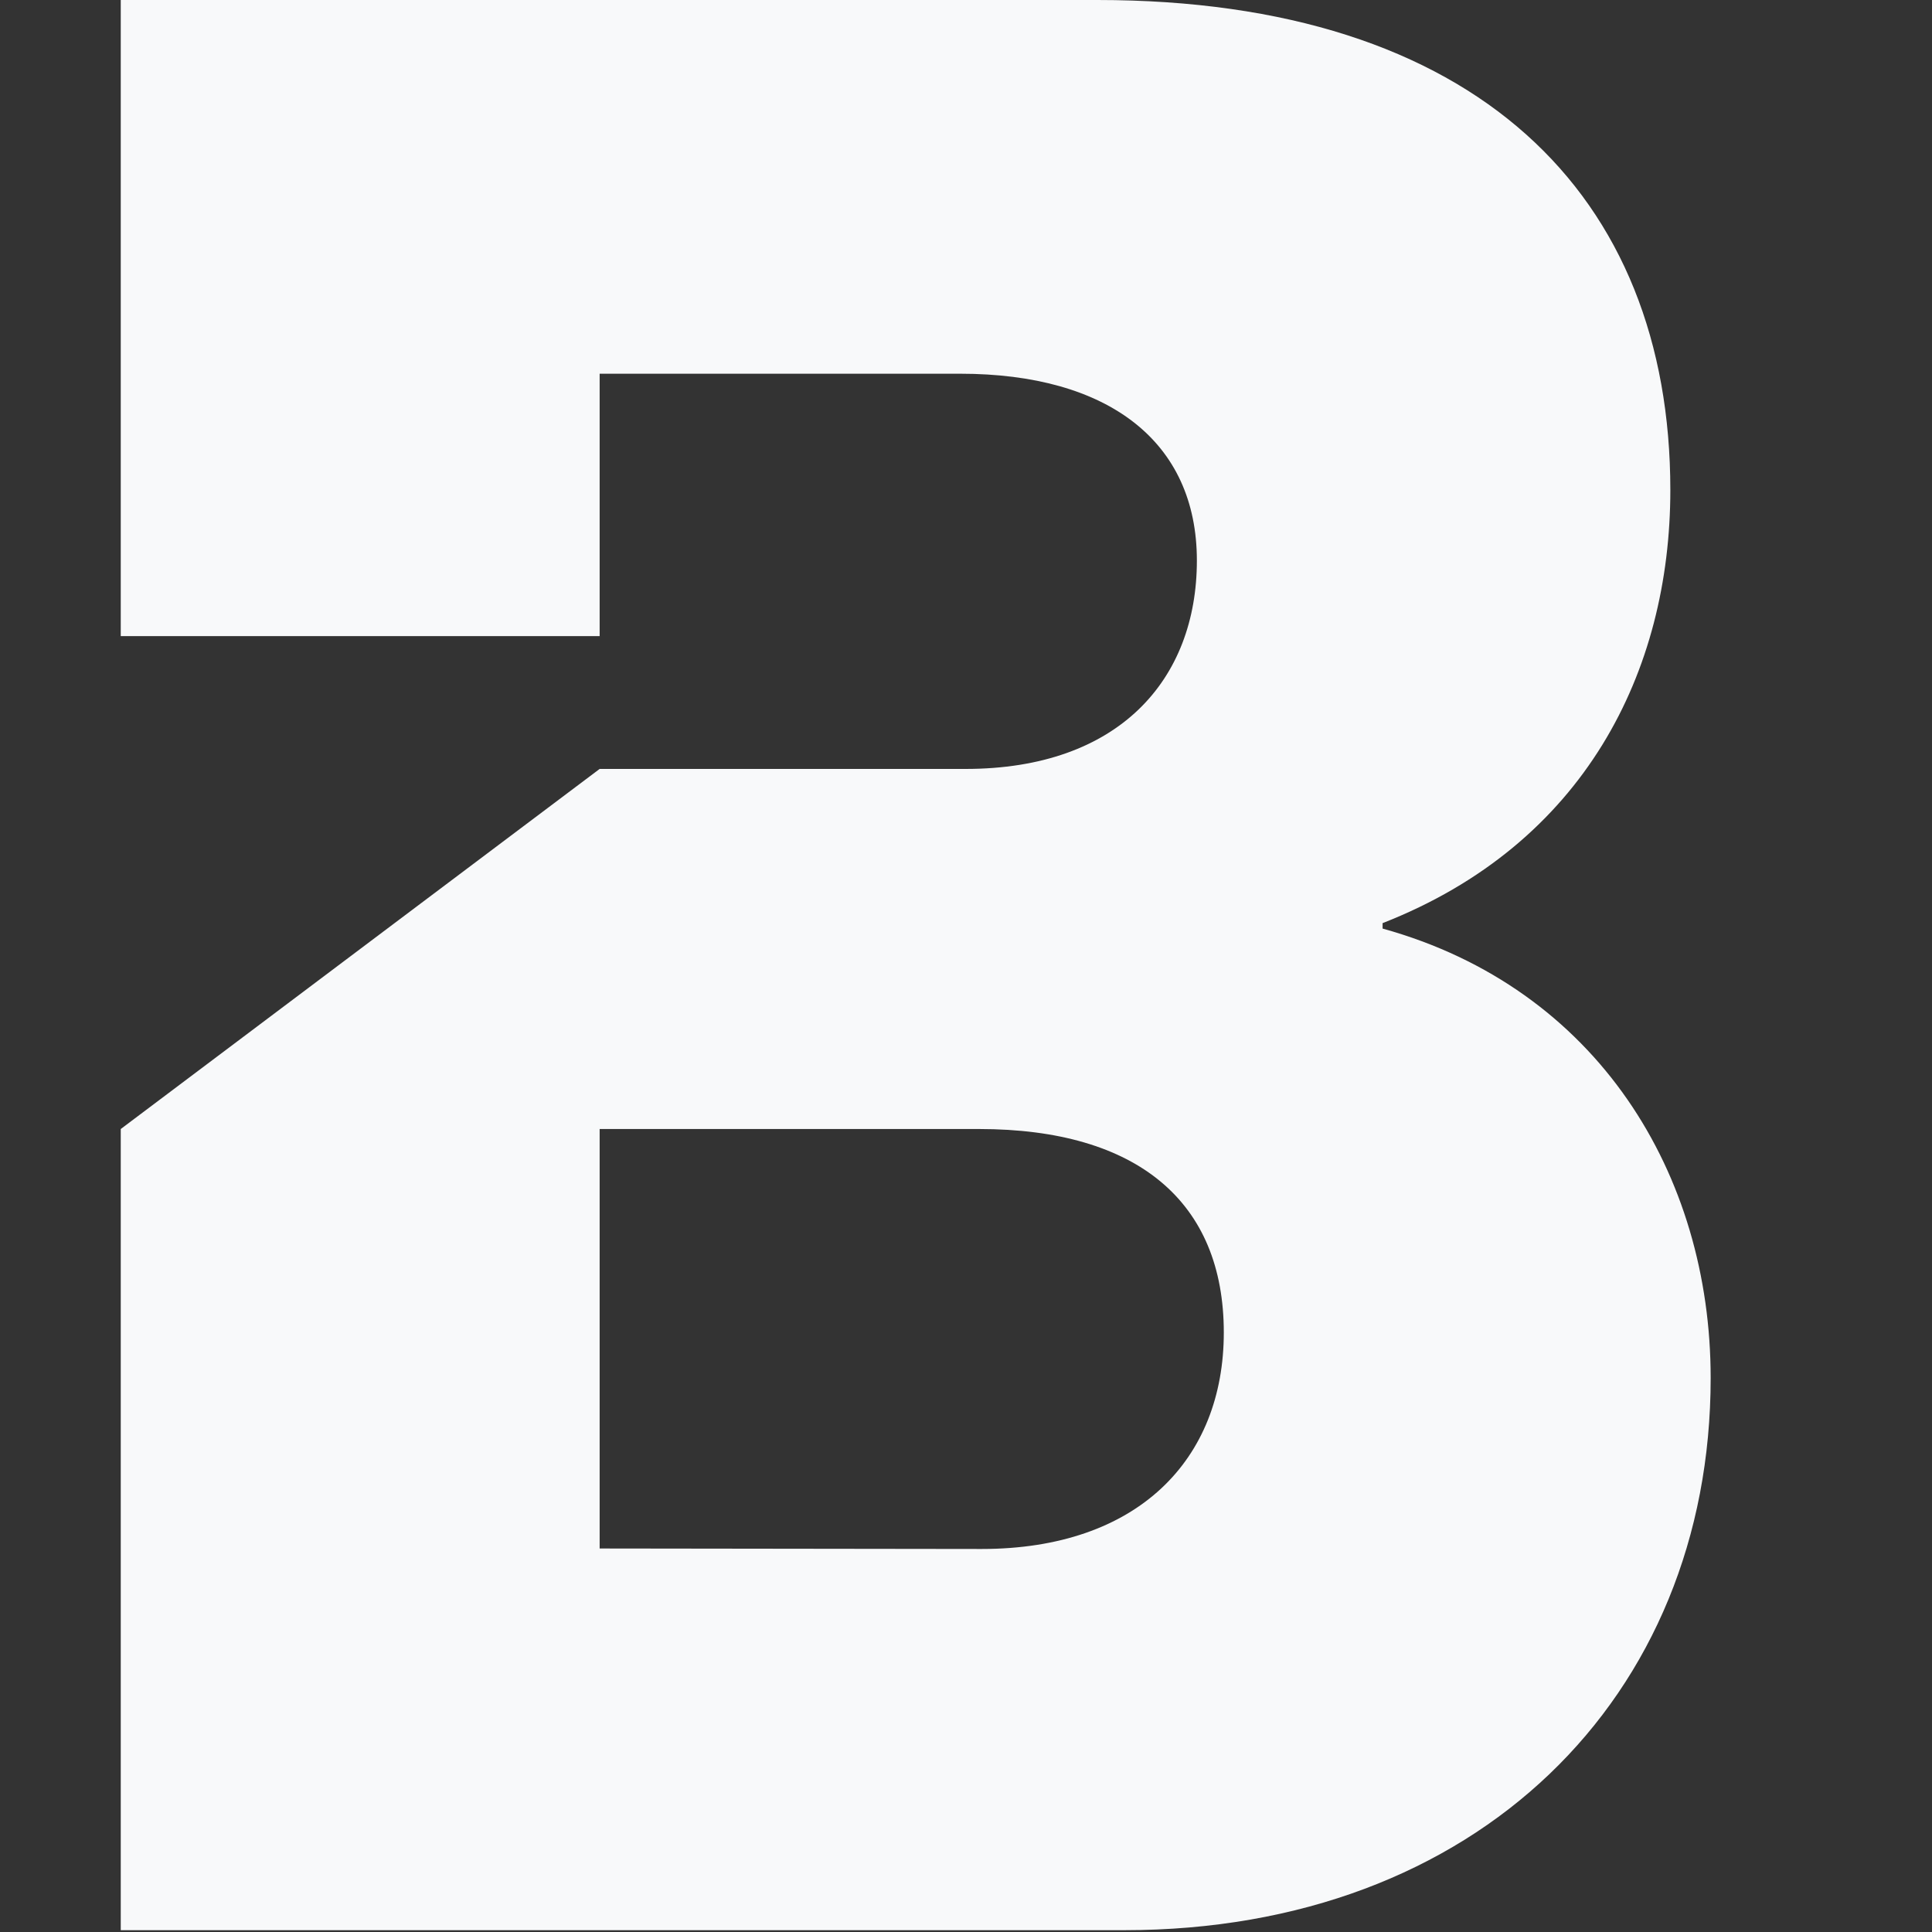 <svg width="16" height="16" viewBox="0 0 16 16" fill="none" xmlns="http://www.w3.org/2000/svg">
<rect x="0" y="0" width="16" height="16" fill="#333333" stroke="none"/>
<g clip-path="url(#clip0_2215_8869)">
<path fill-rule="evenodd" clip-rule="evenodd" d="M1 15.985H9.311C12.229 15.985 14.167 14.058 14.167 11.412C14.167 9.727 13.232 8.184 11.45 7.69V7.645C13.124 6.99 13.833 5.56 13.833 4.058C13.833 1.615 12.229 0 9.088 0H1V5.268H4.966V3.095H7.952C9.177 3.095 9.912 3.656 9.912 4.642C9.912 5.628 9.266 6.368 7.996 6.368H4.966L1 9.35V15.985ZM4.966 9.35V12.824L8.13 12.828C9.422 12.828 10.135 12.088 10.135 11.035C10.135 9.955 9.422 9.35 8.108 9.35H4.966Z" fill="#F8F9FA"/>
</g>
<defs>
<clipPath id="clip0_2215_8869">
<rect width="13.2" height="16" fill="white" transform="translate(1)"/>
</clipPath>
</defs>
</svg>
